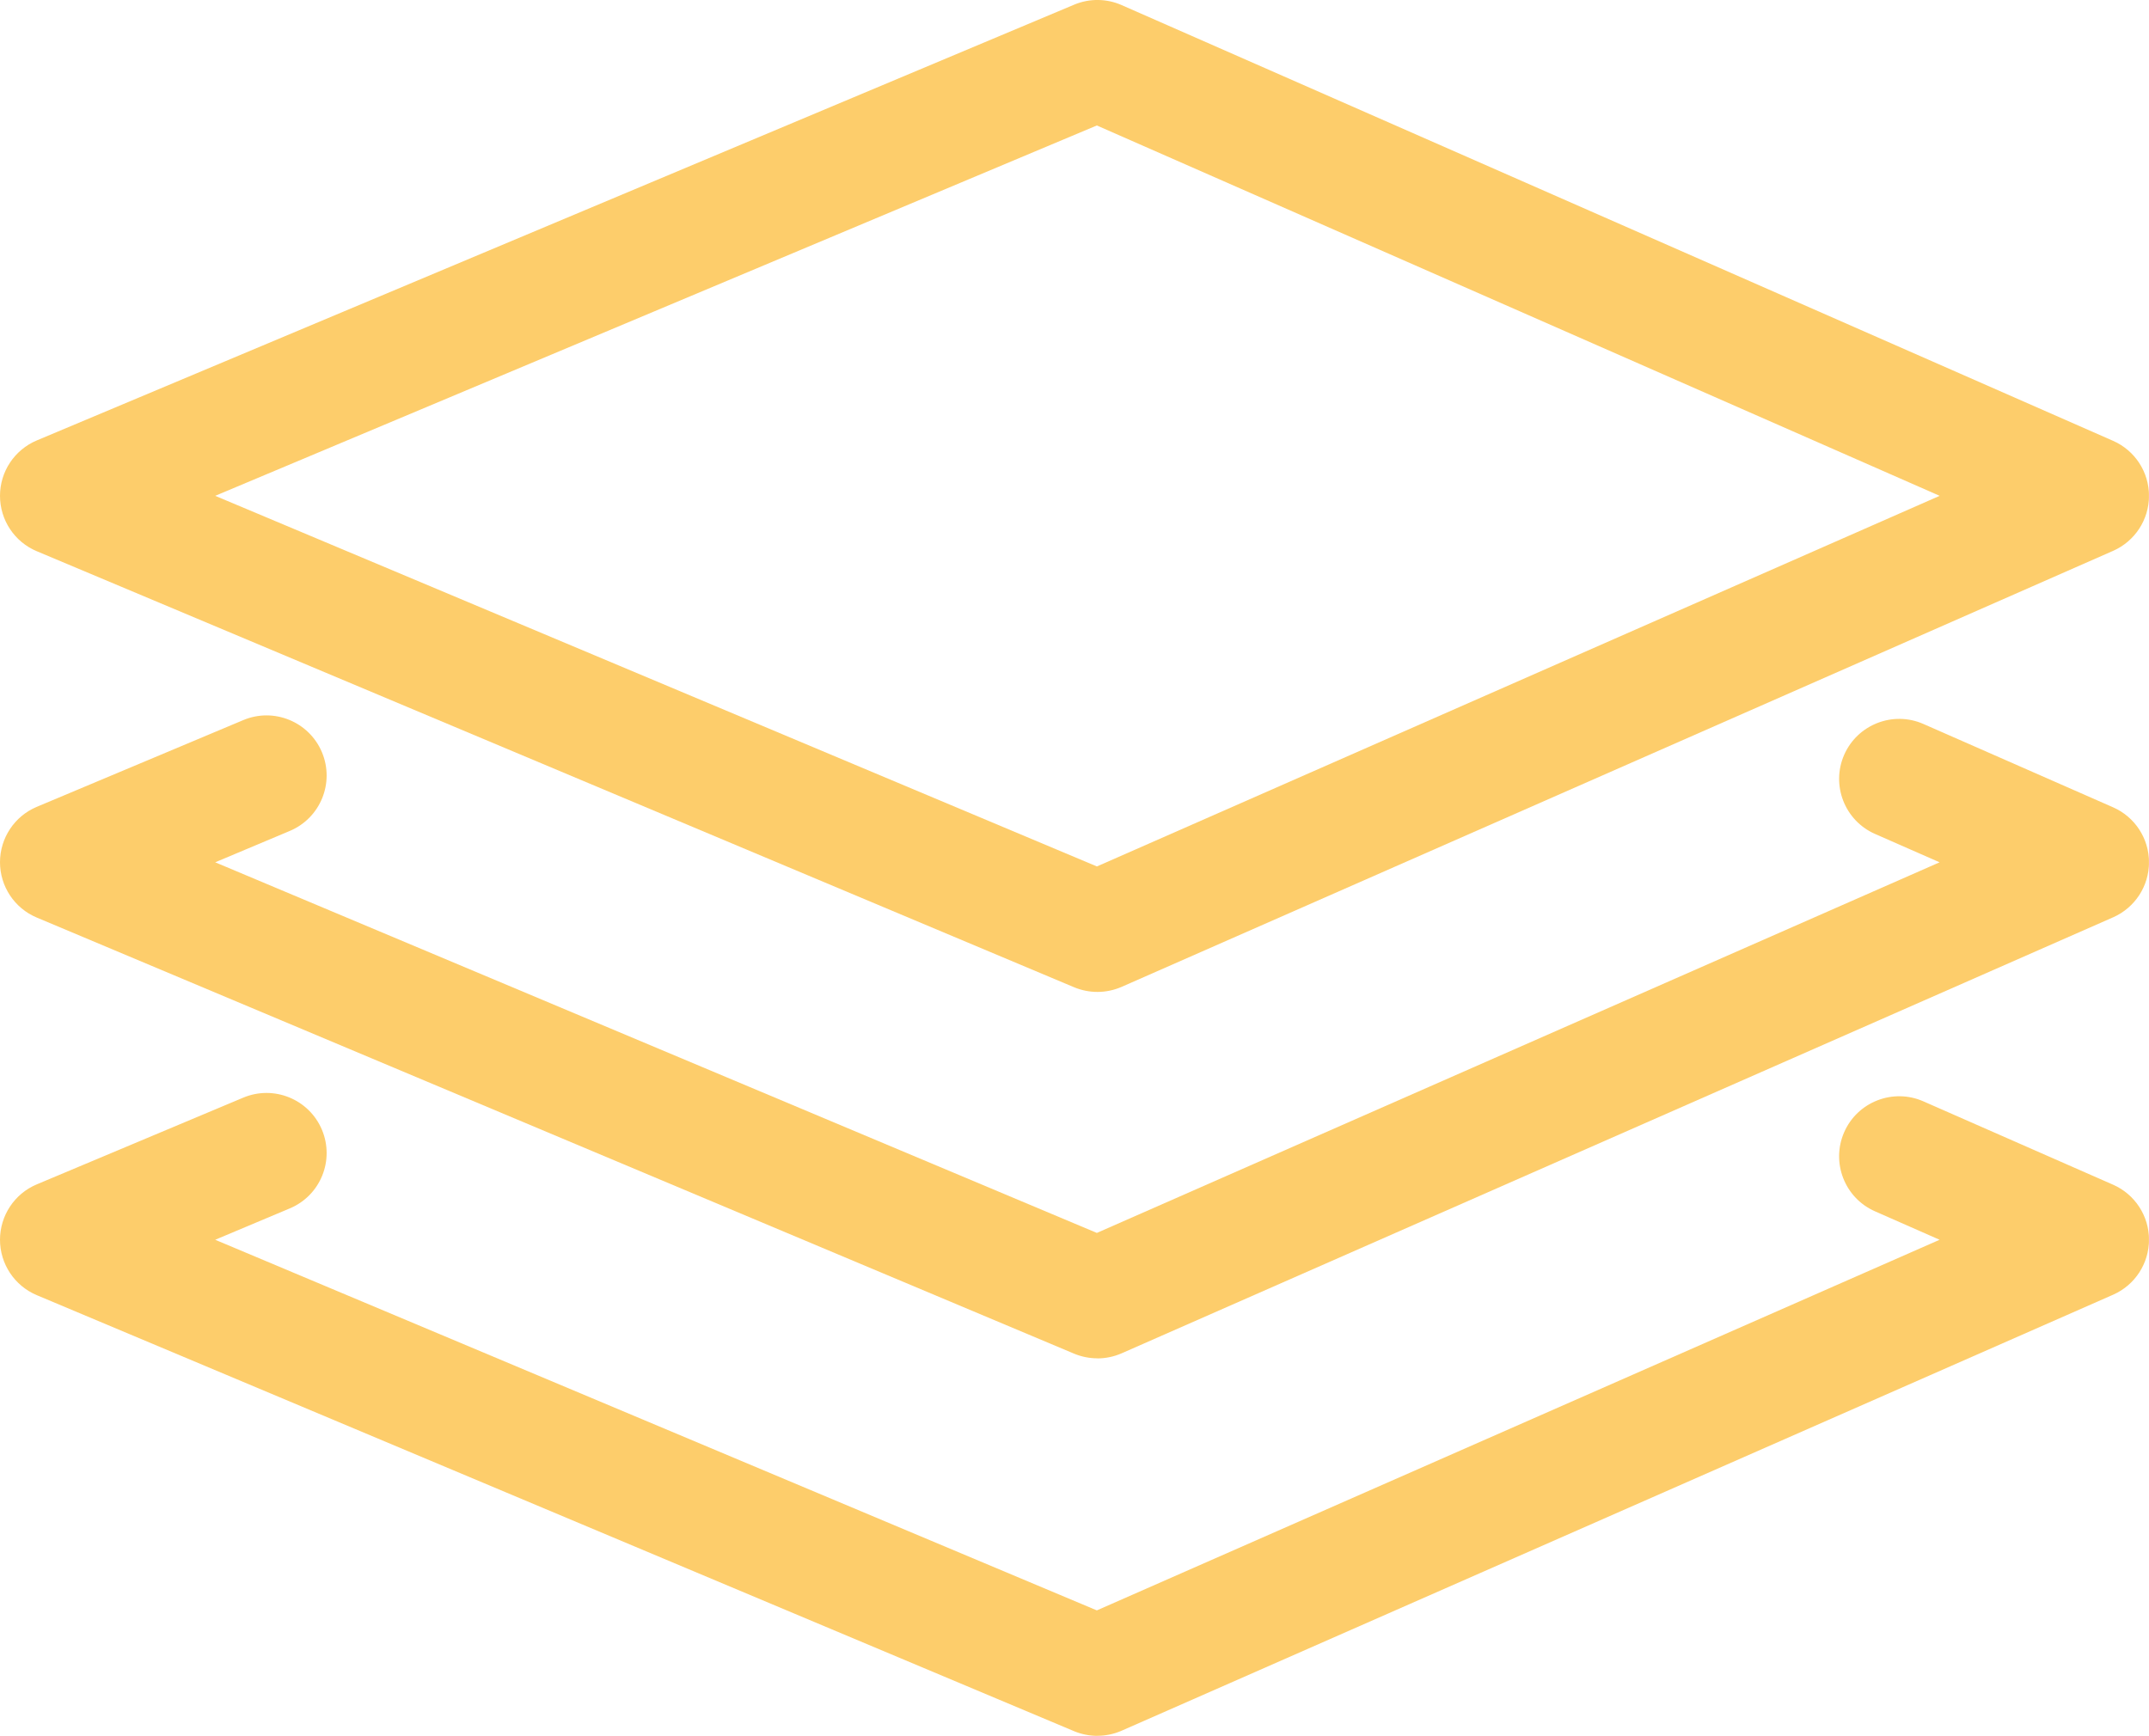<?xml version="1.0" encoding="UTF-8"?><svg id="a" xmlns="http://www.w3.org/2000/svg" xmlns:xlink="http://www.w3.org/1999/xlink" viewBox="0 0 326.55 263.83"><defs><style>.c{fill:none;}.d{fill:#fdcd6b;}.e{clip-path:url(#b);}</style><clipPath id="b"><rect class="c" x="0" width="326.54" height="263.83"/></clipPath></defs><g class="e"><path class="d" d="M166.75,150.76c-1.2,0-2.41-.24-3.54-.71L5.59,83.78c-3.39-1.42-5.59-4.74-5.59-8.42s2.2-6.99,5.59-8.42L163.22,.71c2.31-.97,4.92-.95,7.21,.06l150.66,66.23c3.32,1.46,5.46,4.74,5.46,8.36s-2.14,6.9-5.45,8.36l-150.66,66.27c-1.17,.51-2.42,.77-3.68,.77ZM32.7,75.36l133.98,56.33,128.06-56.33L166.67,19.07,32.7,75.36Z"/><path class="d" d="M166.75,206.45c-1.2,0-2.41-.24-3.54-.71L5.59,139.46C2.2,138.04,0,134.72,0,131.05s2.2-7,5.59-8.42l31.37-13.18c4.65-1.96,10,.23,11.96,4.88,1.95,4.65-.23,10-4.88,11.96l-11.34,4.77,133.97,56.33,128.06-56.33-9.81-4.31c-4.61-2.03-6.71-7.41-4.69-12.03,2.03-4.61,7.42-6.71,12.03-4.69l28.83,12.67c3.32,1.46,5.46,4.74,5.46,8.36s-2.14,6.9-5.45,8.36l-150.67,66.27c-1.17,.51-2.42,.77-3.68,.77Z"/><path class="d" d="M166.75,263.83c-1.2,0-2.41-.24-3.54-.71L5.59,196.85C2.2,195.42,0,192.1,0,188.43s2.2-7,5.59-8.42l31.37-13.18c4.65-1.95,10,.23,11.96,4.88,1.95,4.65-.23,10-4.88,11.95l-11.34,4.77,133.97,56.33,128.06-56.33-9.81-4.32c-4.62-2.03-6.71-7.42-4.69-12.03s7.42-6.72,12.03-4.69l28.83,12.67c3.32,1.46,5.46,4.74,5.46,8.36s-2.14,6.9-5.45,8.36l-150.67,66.27c-1.17,.51-2.42,.77-3.68,.77Z"/></g></svg>